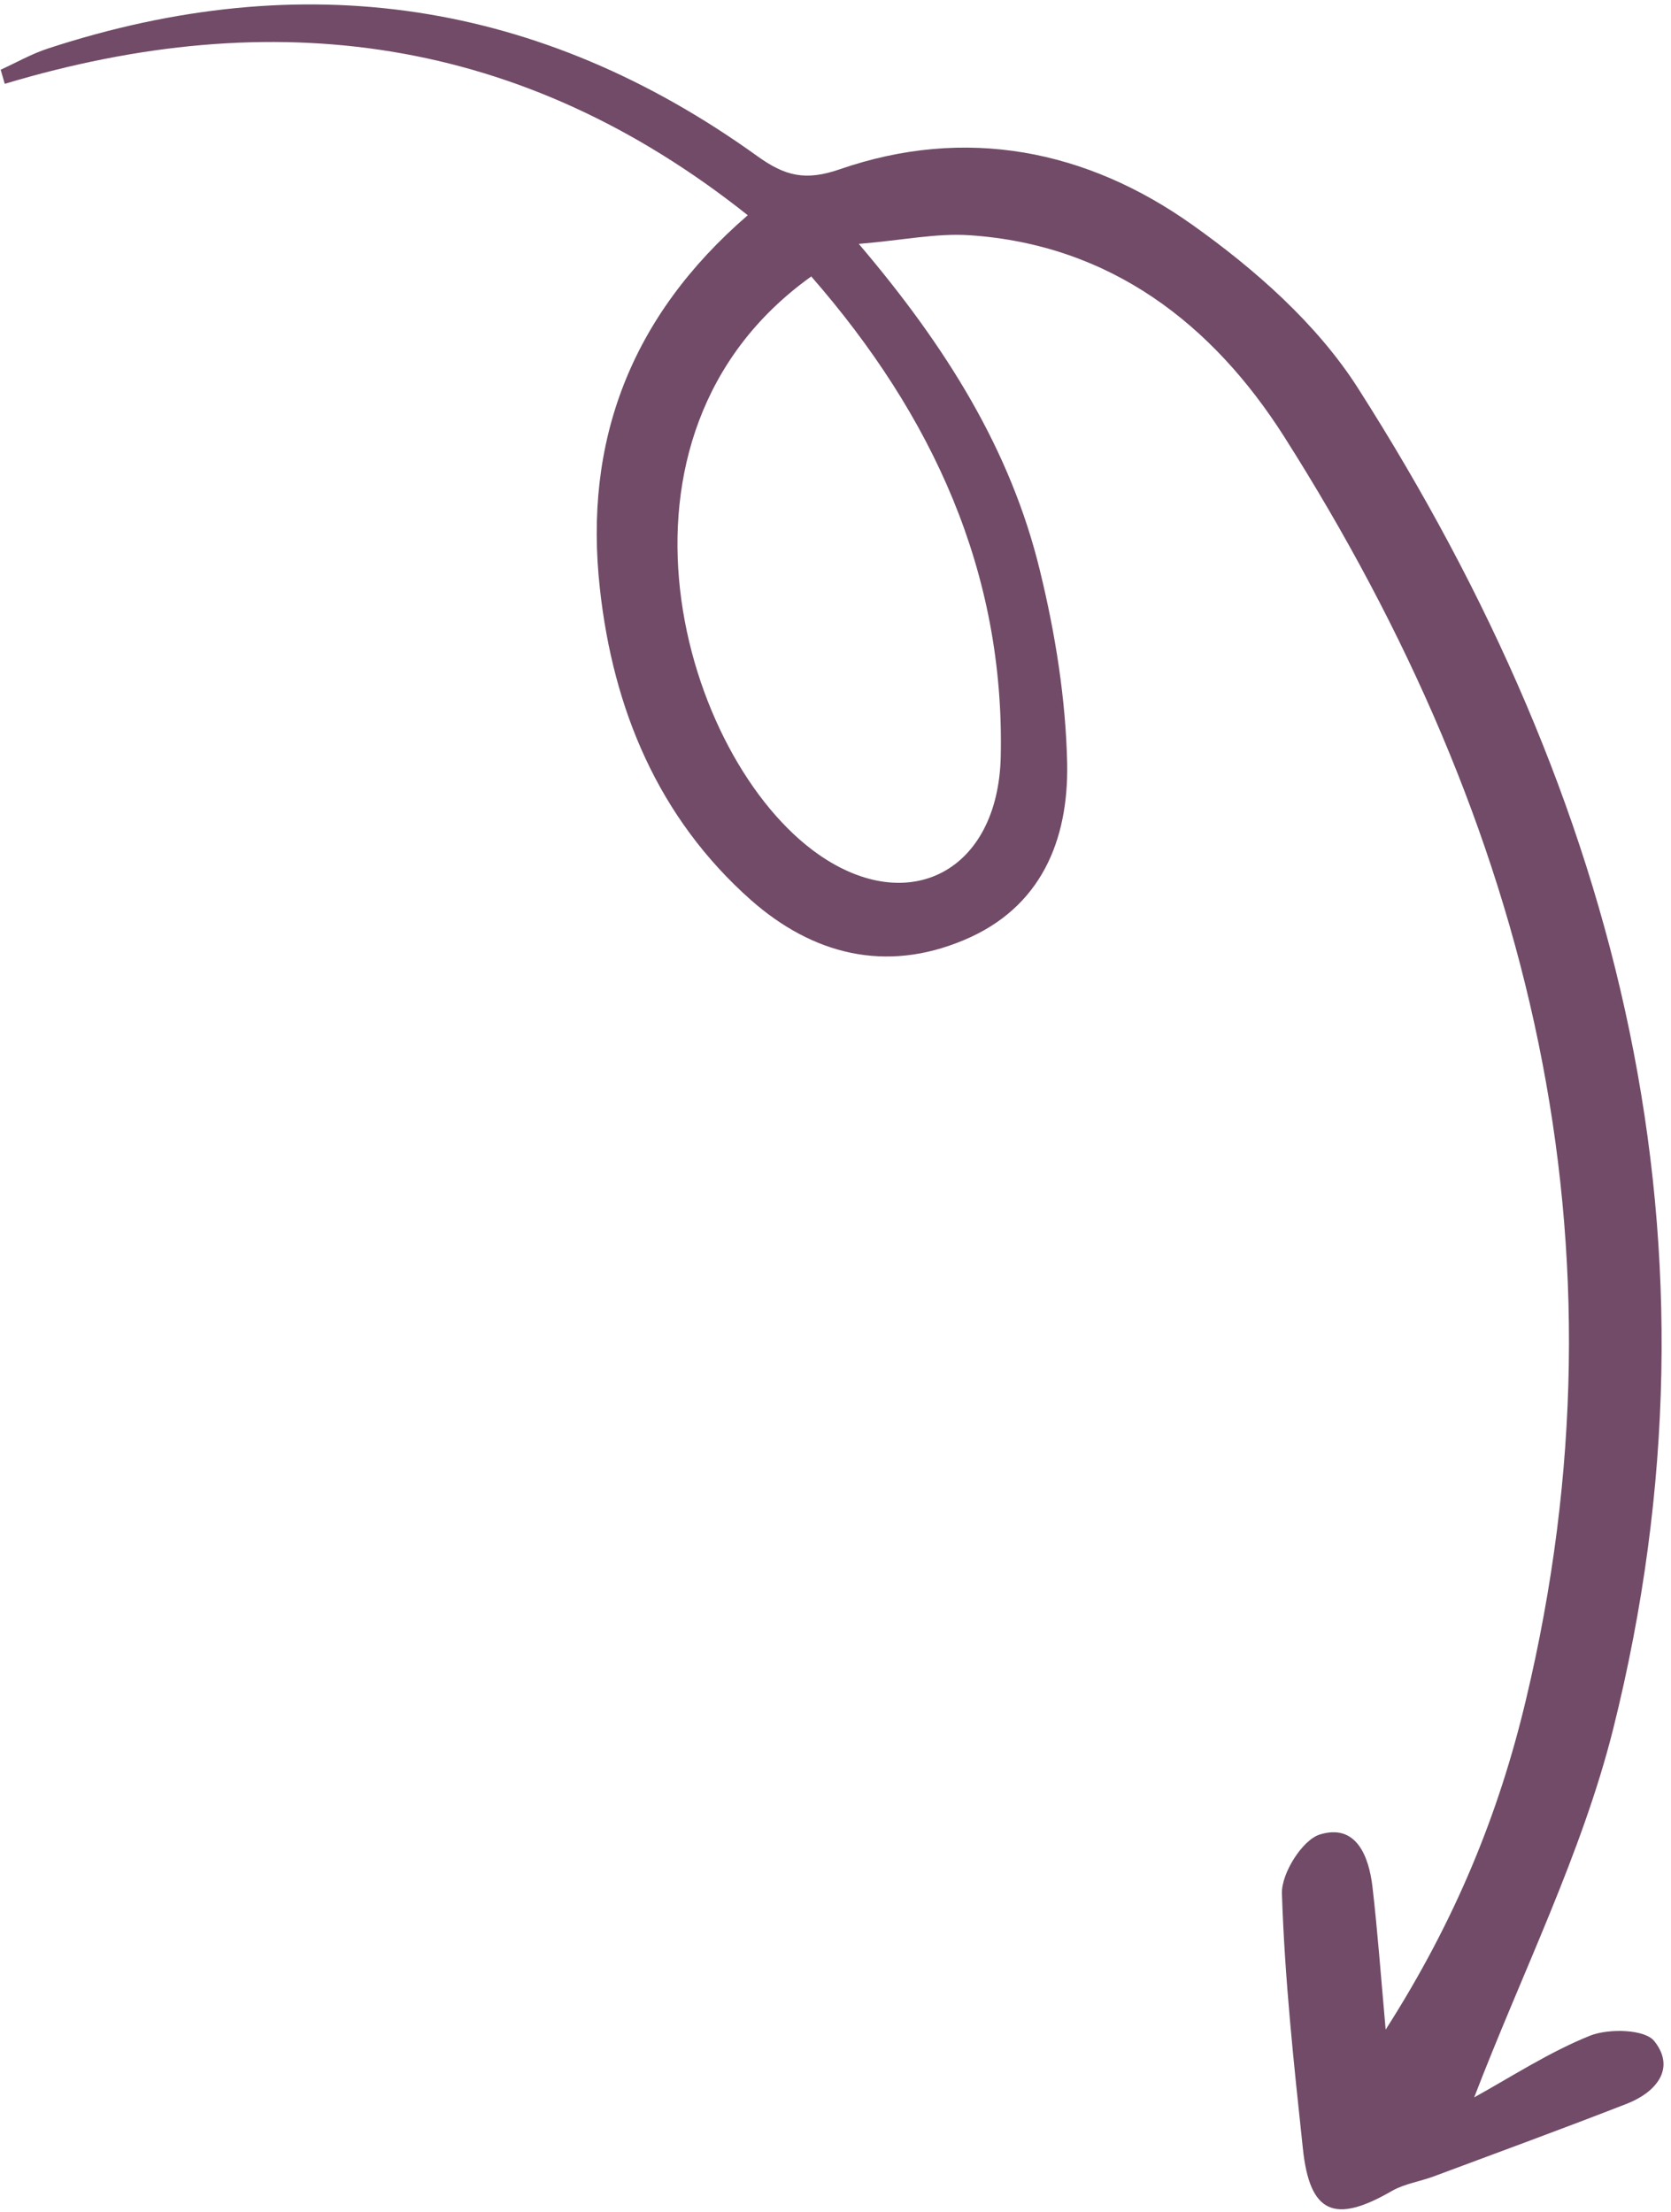 <svg width="210" height="278" viewBox="0 0 210 278" fill="none" xmlns="http://www.w3.org/2000/svg">
<path d="M185.062 263.747C189.922 261.061 194.725 257.917 199.871 255.86C202.216 254.945 206.79 255.059 207.934 256.603C210.621 260.032 208.105 263.004 204.446 264.433C196.384 267.577 188.264 270.549 180.144 273.579C178.429 274.207 176.542 274.493 174.998 275.35C167.736 279.58 164.591 278.266 163.734 270.035C162.59 259.346 161.446 248.658 161.103 237.969C161.046 235.454 163.676 231.281 165.849 230.596C170.424 229.167 172.025 233.282 172.482 237.169C173.111 242.599 173.511 248.029 174.14 255.116C182.946 241.341 188.378 227.909 191.752 213.734C205.475 156.29 192.381 103.704 161.389 54.891C152.412 40.773 139.603 30.77 121.878 29.57C117.703 29.284 113.472 30.199 107.926 30.656C118.961 43.631 127.024 56.606 130.683 71.696C132.627 79.641 133.943 87.871 134.114 95.988C134.286 105.591 130.855 114.107 121.134 118.165C111.242 122.338 102.093 119.937 94.374 113.135C82.709 102.79 77.048 89.129 75.39 73.982C73.332 55.52 79.221 39.801 93.974 27.055C65.441 4.363 34.334 0.419 0.598 10.537C0.427 9.965 0.255 9.336 0.084 8.765C2.085 7.85 3.972 6.764 6.087 6.078C38.051 -4.382 67.842 -0.038 95.174 19.625C98.662 22.14 101.235 22.768 105.524 21.282C121.363 15.795 136.573 18.824 149.839 28.256C157.73 33.857 165.506 40.716 170.652 48.775C203.703 100.561 217.94 156.461 202.731 217.335C198.785 233.053 191.294 247.914 185.176 263.862L185.062 263.747ZM101.922 34.772C73.903 54.834 85.74 95.474 102.894 107.42C114.215 115.307 125.423 109.535 125.766 95.131C126.28 71.982 117.246 52.262 101.922 34.714L101.922 34.772Z" fill="#714B67"/>
</svg>
